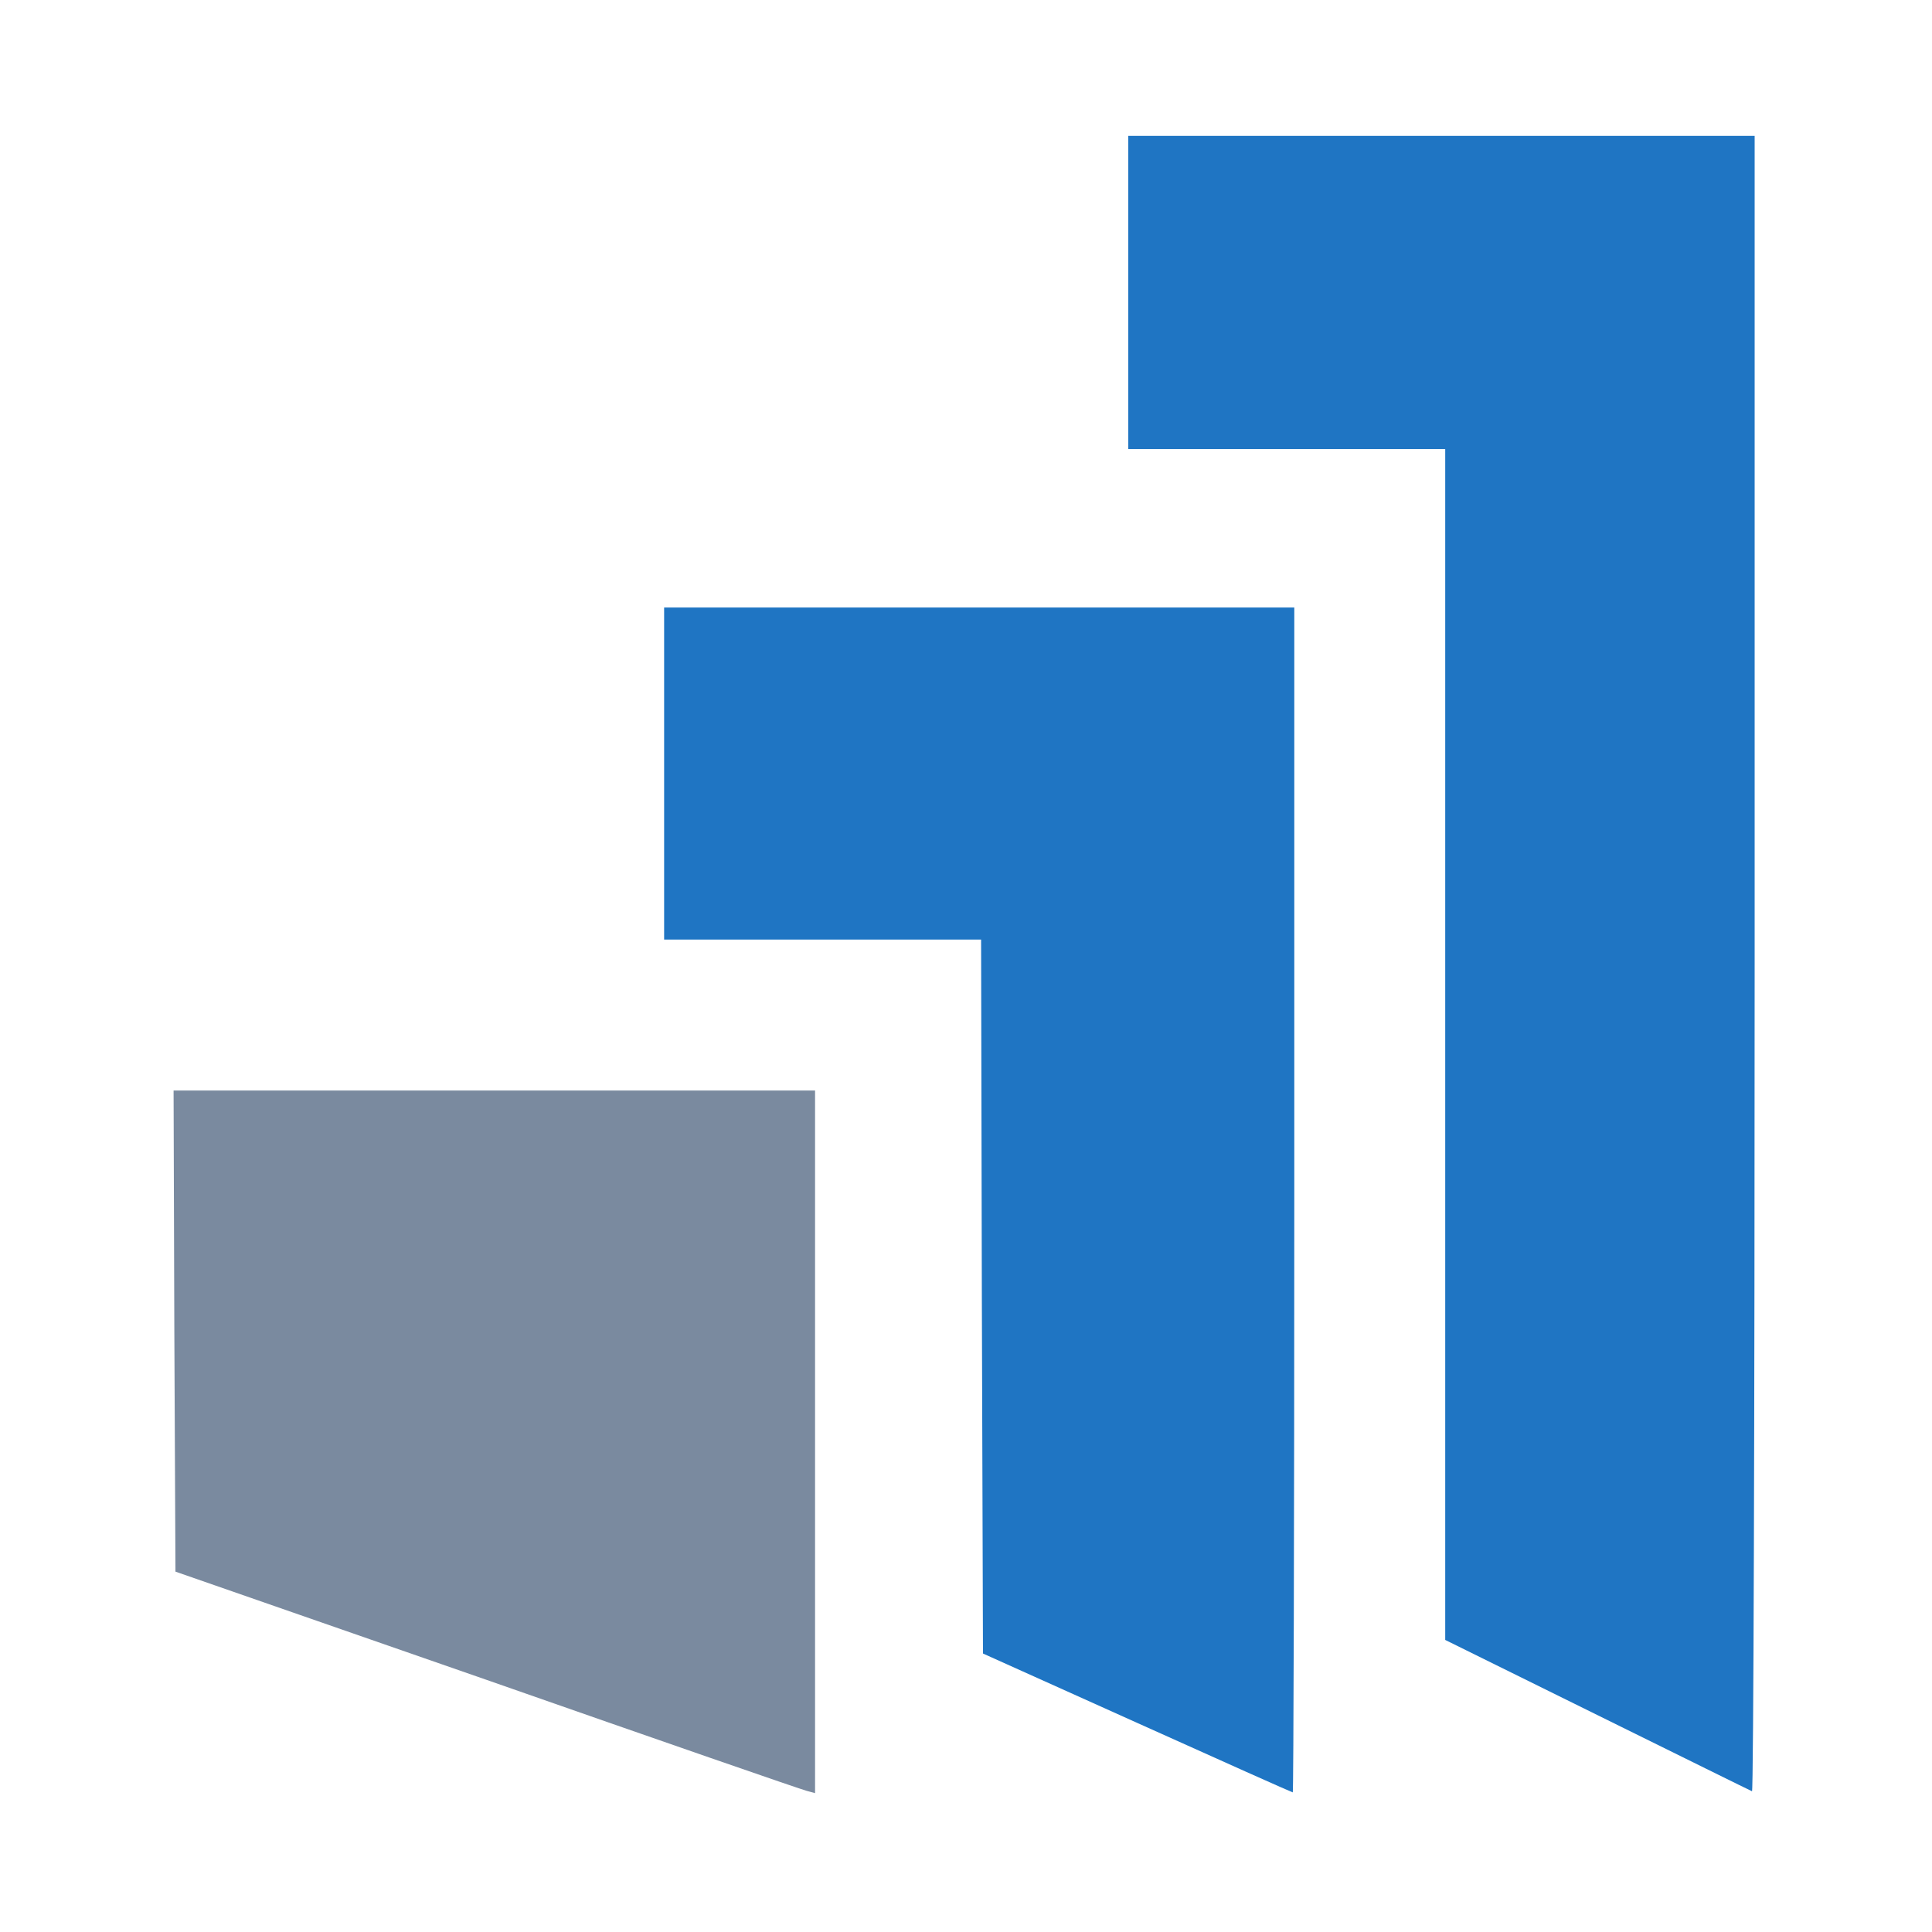 <?xml version="1.0" standalone="no"?>
<!DOCTYPE svg PUBLIC "-//W3C//DTD SVG 20010904//EN"
 "http://www.w3.org/TR/2001/REC-SVG-20010904/DTD/svg10.dtd">
<svg version="1.0" xmlns="http://www.w3.org/2000/svg"
 width="512pt" height="512pt" viewBox="0 0 512 512"
 preserveAspectRatio="xMidYMid meet">

<g transform="translate(0,512) scale(0.1,-0.1)"
stroke="none">
<path fill="#1f75c3" d="M2990 4345 l0 -415 420 0 420 0 0 -1578 0 -1578 403 -199 c221 -109
405 -200 410 -202 4 -3 7 984 7 2191 l0 2196 -830 0 -830 0 0 -415z"/>
<path fill="#1f75c3" d="M1760 3070 l0 -440 420 0 420 0 2 -946 3 -946 409 -184 c224 -101
410 -184 412 -184 2 0 4 707 4 1570 l0 1570 -835 0 -835 0 0 -440z"/>
<path fill="#7a8a9f" d="M462 1593 l3 -638 825 -287 c454 -159 835 -291 848 -294 l22 -6 0
931 0 931 -850 0 -850 0 2 -637z"/>
</g>
</svg>